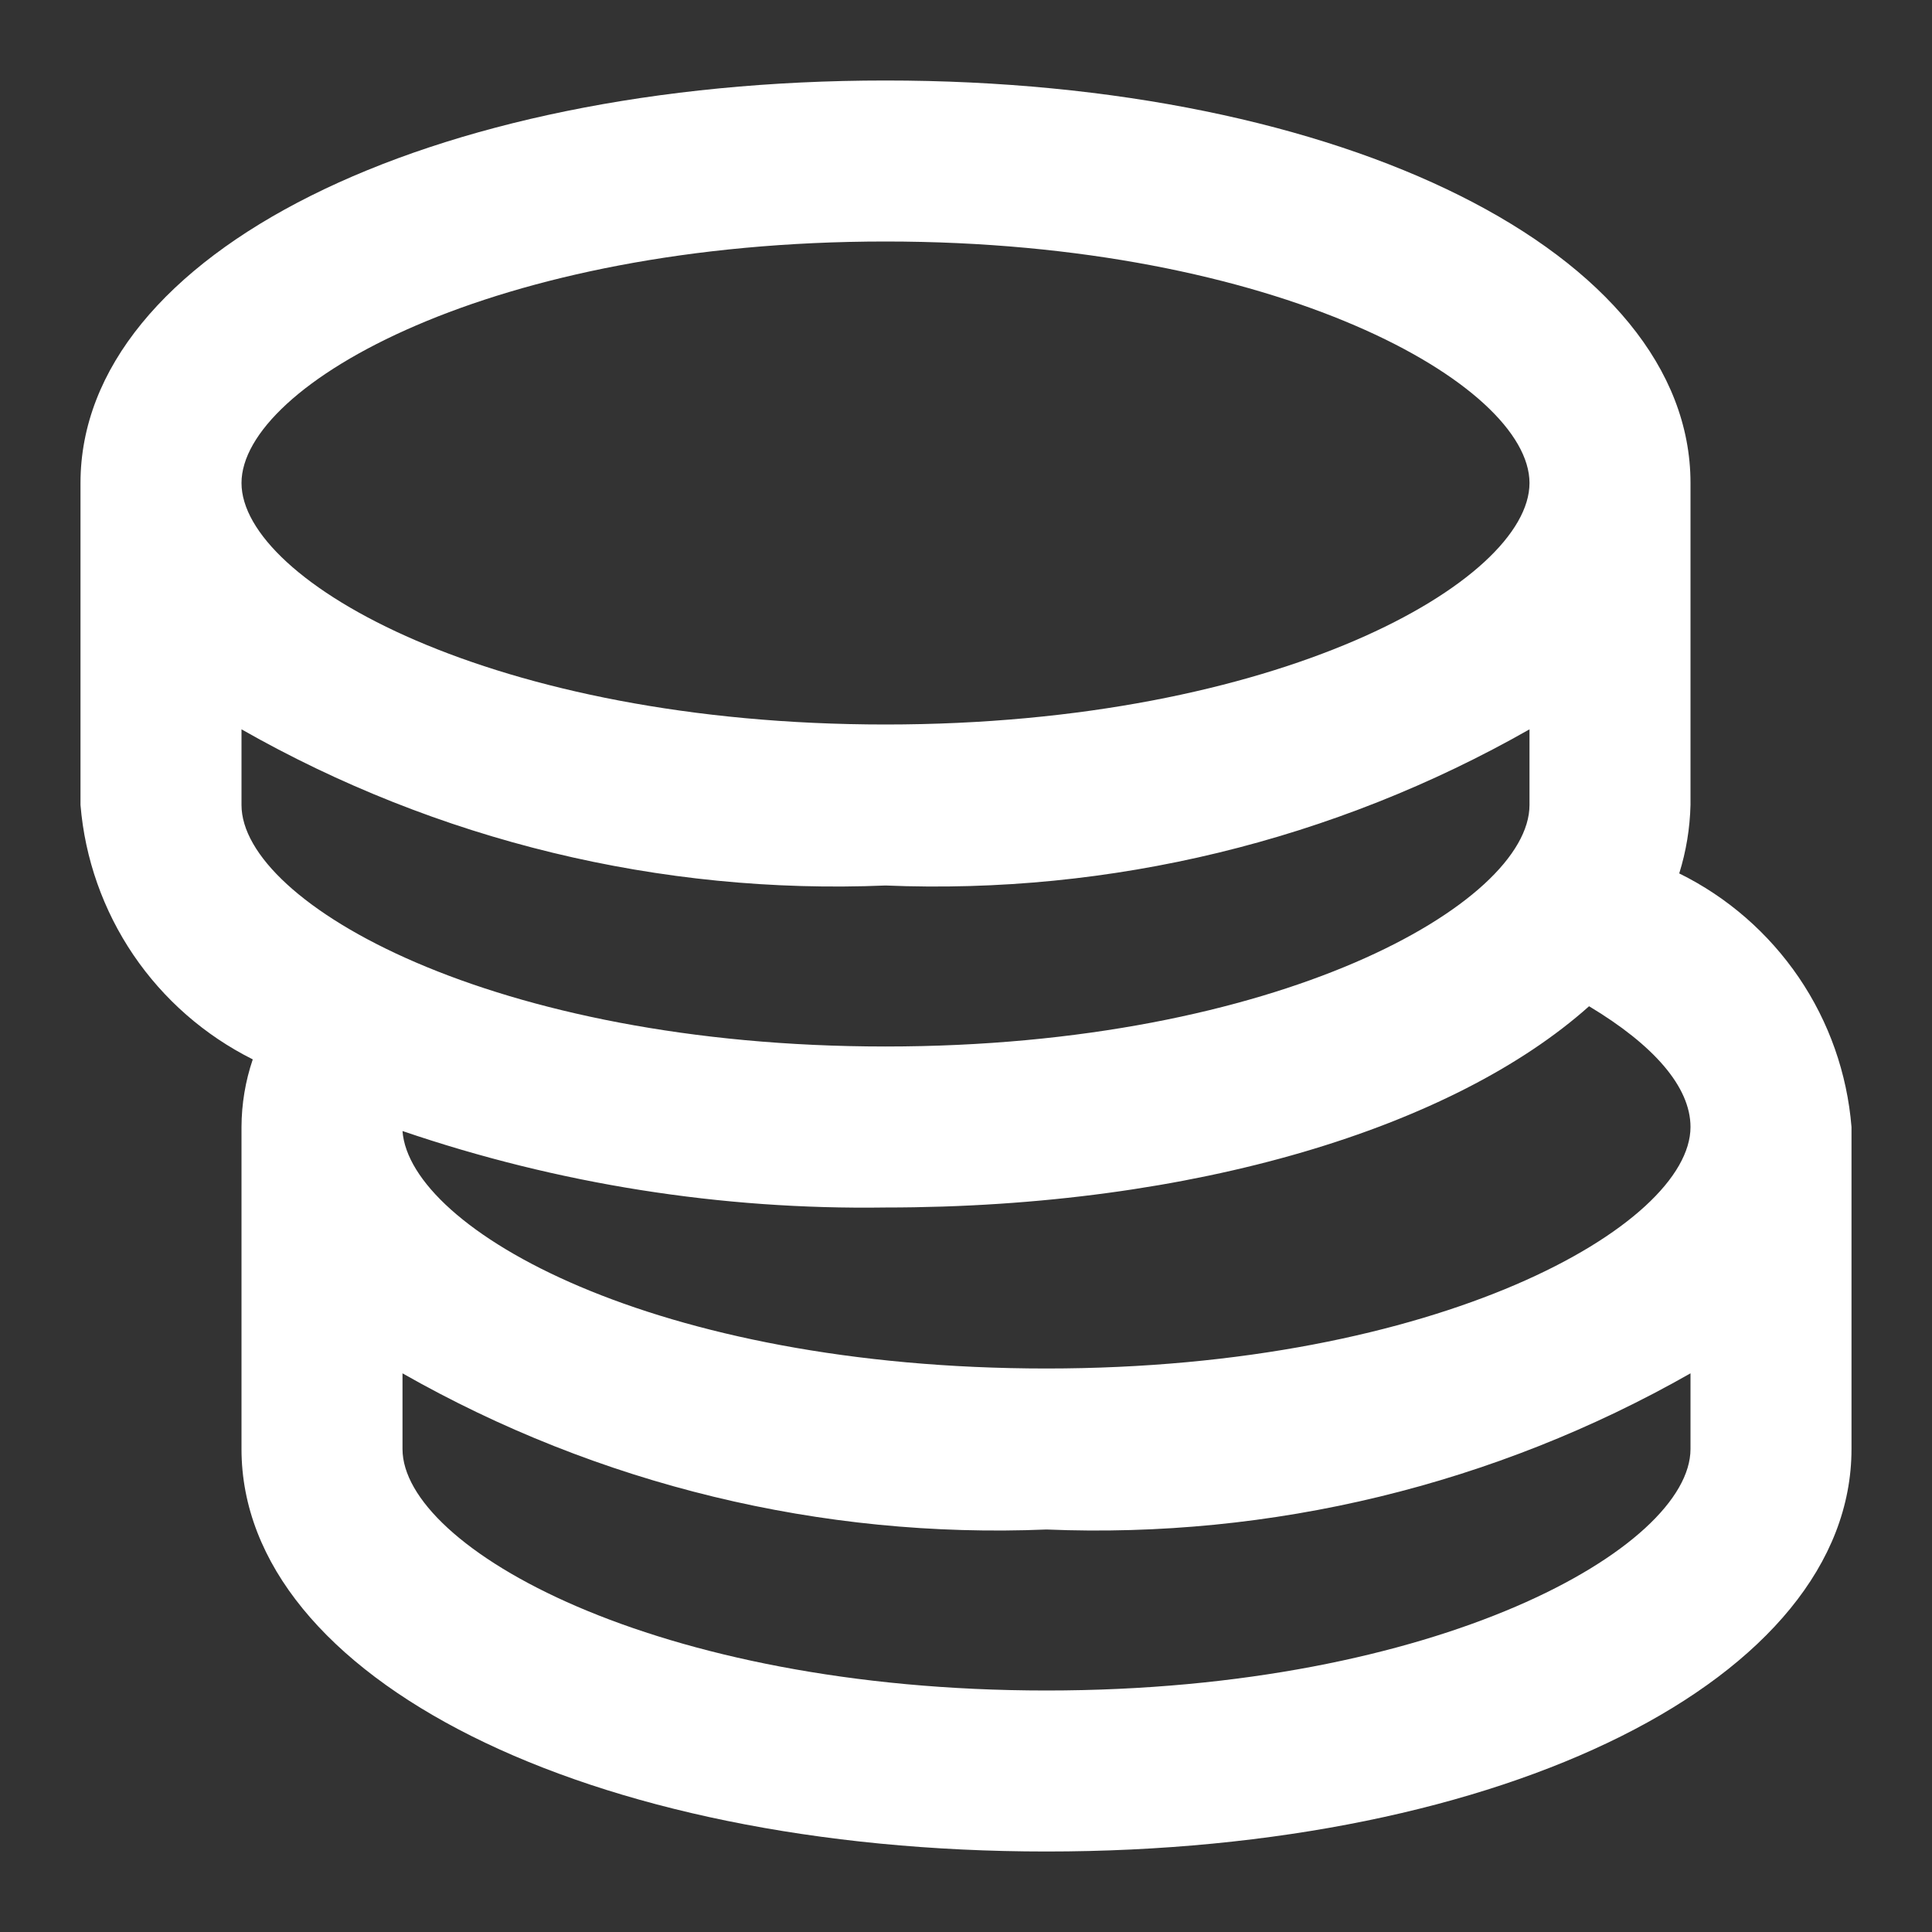 <svg width="24" height="24" viewBox="0 0 24 24" fill="none" xmlns="http://www.w3.org/2000/svg">
<rect x="0" y="0" width="24" height="24" fill="#333333" stroke="none"/>
<path d="M20.86 10.85C20.946 10.575 20.993 10.289 21 10V6C21 3.15 16.7 1 11 1C5.3 1 1 3.15 1 6V10C1.055 10.666 1.281 11.307 1.656 11.861C2.031 12.414 2.542 12.861 3.14 13.16C3.048 13.431 3.001 13.714 3 14V18C3 20.85 7.3 23 13 23C18.7 23 23 20.85 23 18V14C22.946 13.335 22.721 12.695 22.346 12.143C21.97 11.591 21.459 11.145 20.86 10.85ZM11 15C14.85 15 18.06 14 19.74 12.5C20.54 12.98 21 13.5 21 14C21 15.22 17.88 17 13 17C8.12 17 5.09 15.27 5 14.05C6.931 14.709 8.96 15.03 11 15ZM11 3C15.88 3 19 4.78 19 6C19 7.22 15.88 9 11 9C6.12 9 3 7.22 3 6C3 4.78 6.12 3 11 3ZM3 9.06C5.432 10.444 8.204 11.116 11 11C13.796 11.116 16.568 10.444 19 9.06V10C19 11.22 15.88 13 11 13C6.12 13 3 11.22 3 10V9.06ZM13 21C8.12 21 5 19.22 5 18V17.06C7.432 18.444 10.204 19.116 13 19C15.796 19.116 18.568 18.444 21 17.06V18C21 19.22 17.88 21 13 21Z" fill="white"/>
</svg>
